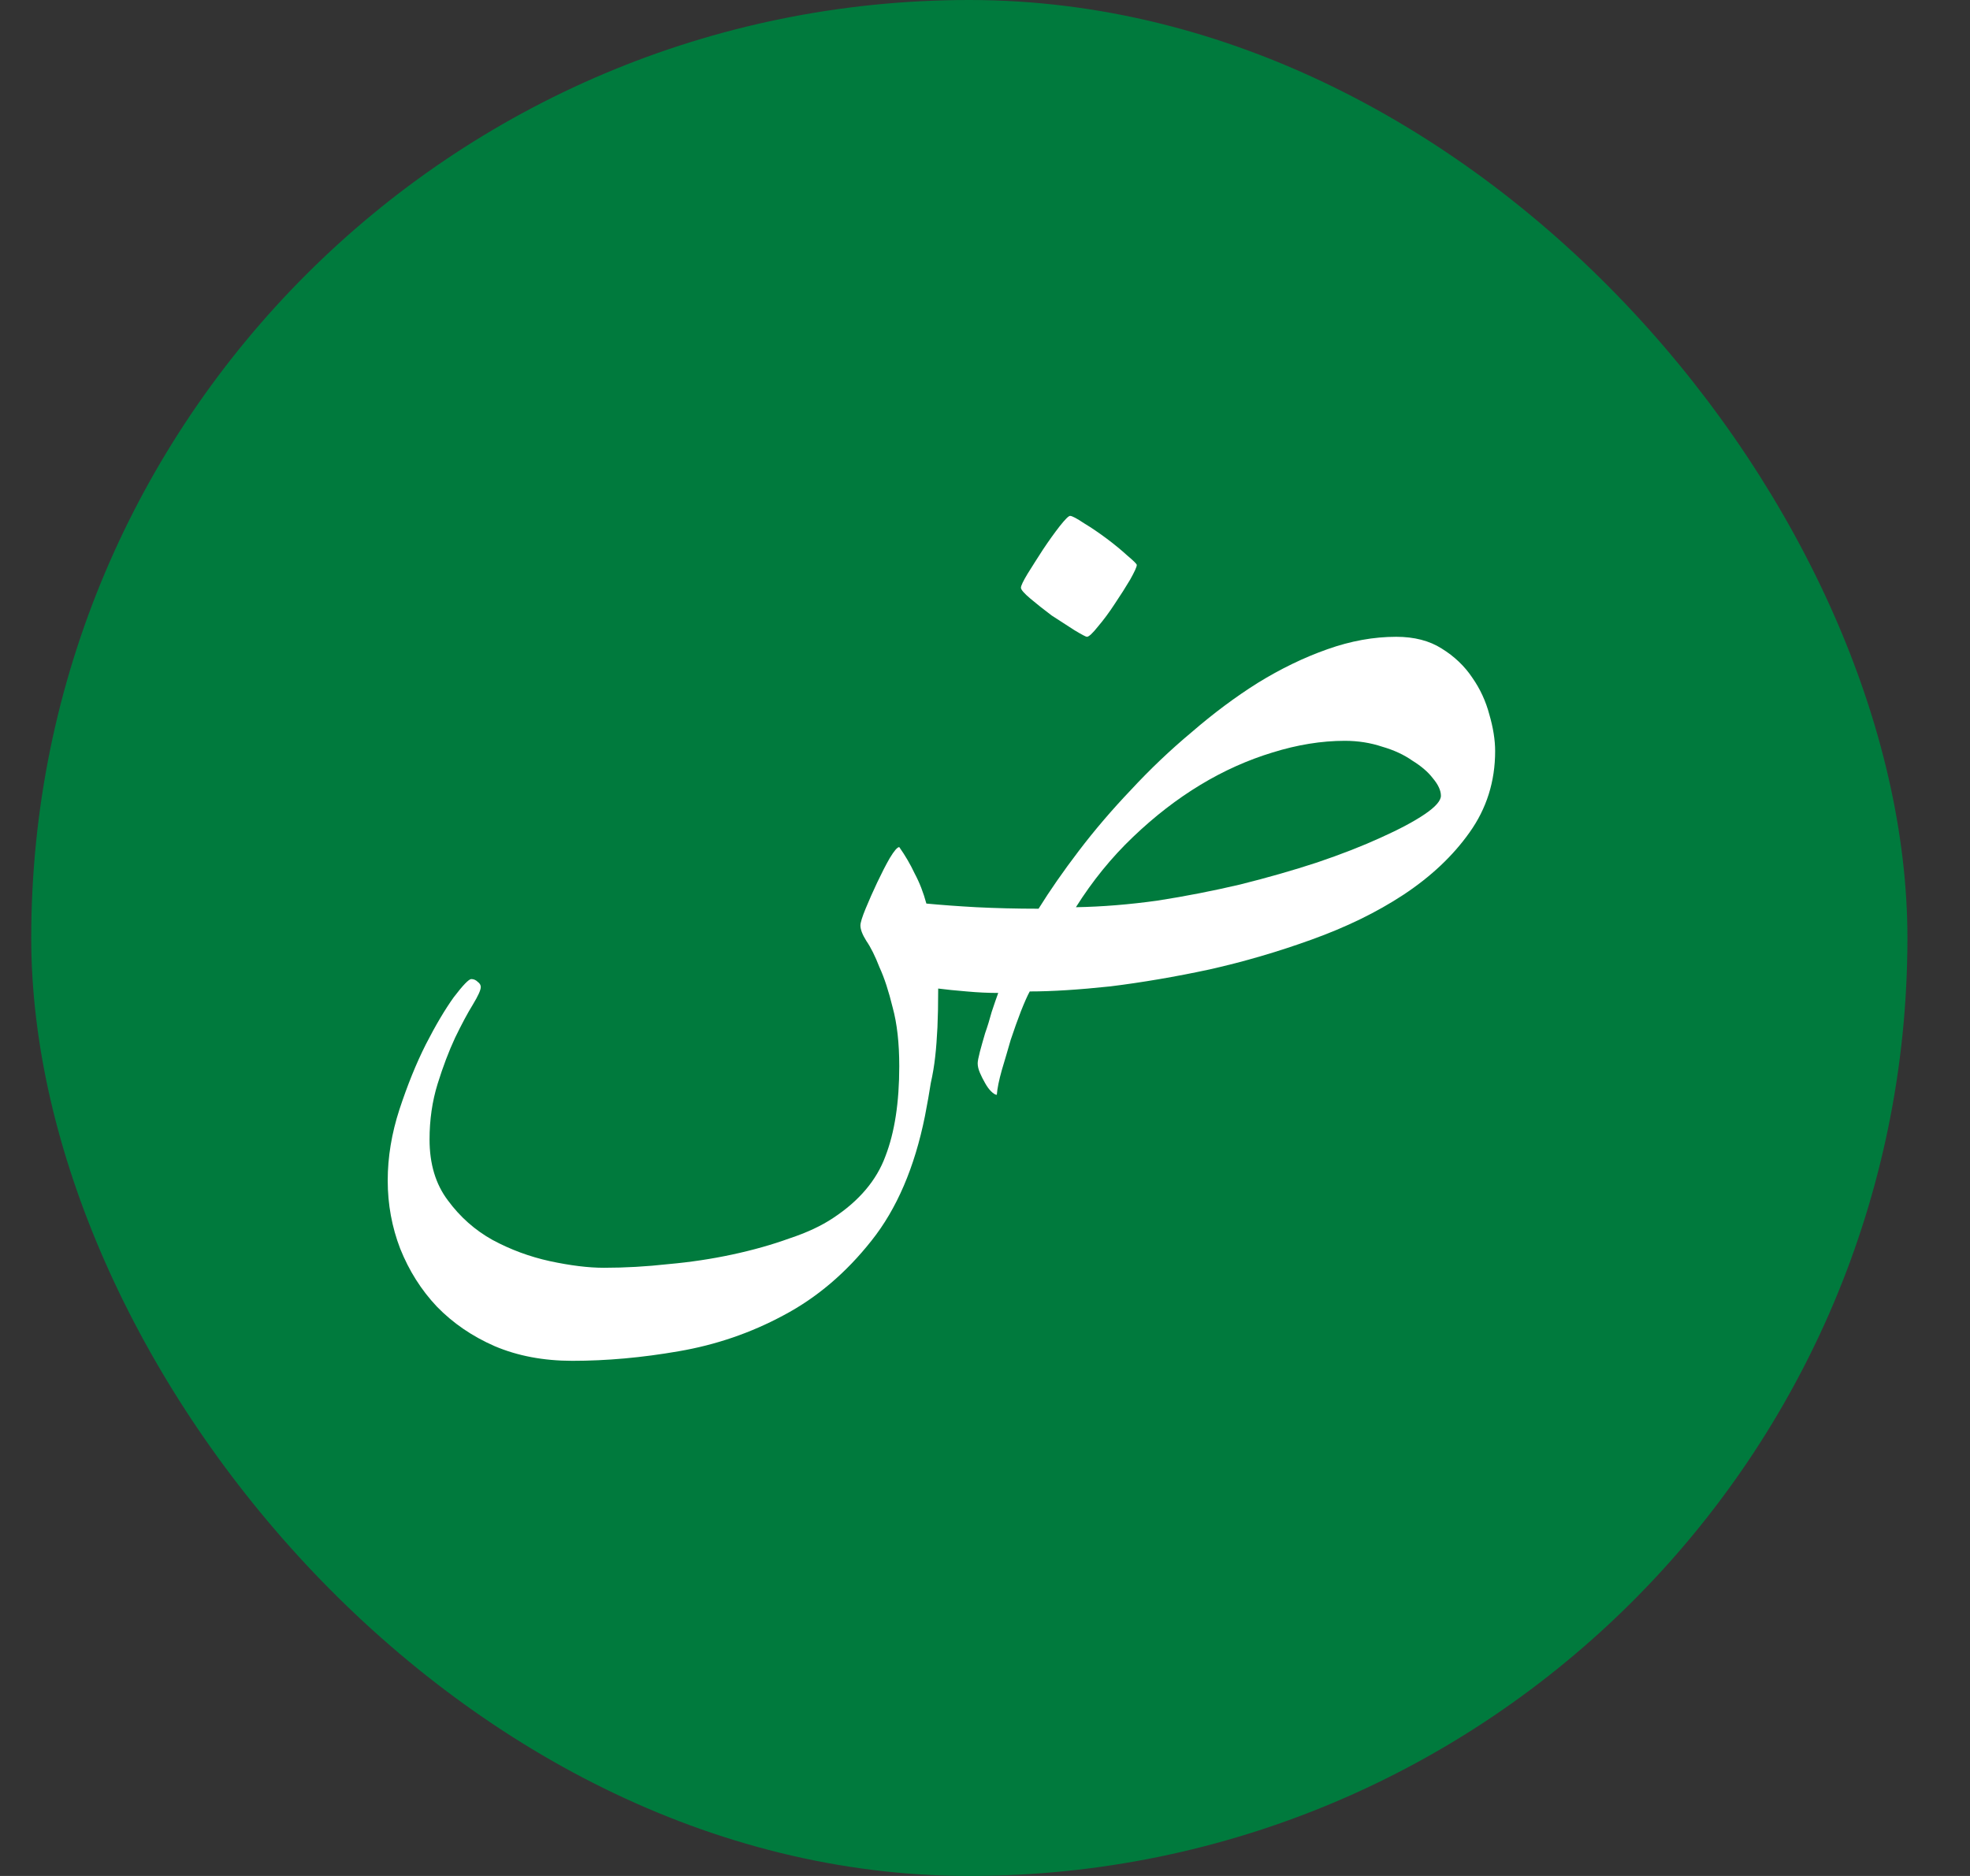 <svg width="21" height="20" viewBox="0 0 21 20" fill="none" xmlns="http://www.w3.org/2000/svg">
<rect x="0" y="0" width="21" height="20" fill="#333333" stroke="none"/>
<rect x="0.333" width="20" height="20" rx="10" fill="#007A3D"/>
<path d="M15.938 8.008C15.938 8.331 15.847 8.62 15.665 8.875C15.488 9.125 15.253 9.346 14.961 9.539C14.675 9.727 14.349 9.885 13.985 10.016C13.626 10.146 13.261 10.253 12.891 10.336C12.527 10.414 12.175 10.474 11.836 10.516C11.498 10.552 11.211 10.57 10.977 10.57C10.951 10.617 10.92 10.688 10.883 10.781C10.847 10.875 10.81 10.977 10.774 11.086C10.743 11.195 10.711 11.302 10.68 11.406C10.649 11.516 10.631 11.604 10.626 11.672C10.61 11.672 10.589 11.659 10.563 11.633C10.542 11.612 10.521 11.583 10.501 11.547C10.48 11.51 10.461 11.474 10.446 11.438C10.43 11.401 10.422 11.367 10.422 11.336C10.422 11.315 10.43 11.273 10.446 11.211C10.461 11.154 10.48 11.088 10.501 11.016C10.527 10.943 10.55 10.867 10.571 10.789C10.597 10.711 10.62 10.643 10.641 10.586C10.537 10.586 10.425 10.581 10.305 10.57C10.185 10.56 10.084 10.55 10.001 10.539C10.001 10.706 9.998 10.844 9.993 10.953C9.987 11.068 9.98 11.172 9.969 11.266C9.959 11.359 9.943 11.453 9.922 11.547C9.907 11.646 9.886 11.763 9.86 11.898C9.75 12.445 9.56 12.888 9.29 13.227C9.019 13.57 8.706 13.836 8.352 14.023C8.003 14.211 7.631 14.338 7.235 14.406C6.844 14.474 6.467 14.508 6.102 14.508C5.795 14.508 5.519 14.456 5.274 14.352C5.034 14.247 4.829 14.107 4.657 13.93C4.49 13.753 4.36 13.547 4.266 13.312C4.178 13.083 4.133 12.841 4.133 12.586C4.133 12.336 4.175 12.083 4.258 11.828C4.342 11.573 4.435 11.341 4.54 11.133C4.644 10.93 4.743 10.763 4.836 10.633C4.935 10.503 4.998 10.438 5.024 10.438C5.05 10.438 5.073 10.448 5.094 10.469C5.115 10.484 5.125 10.503 5.125 10.523C5.125 10.555 5.097 10.617 5.04 10.711C4.982 10.805 4.92 10.922 4.852 11.062C4.784 11.208 4.722 11.372 4.665 11.555C4.607 11.742 4.579 11.94 4.579 12.148C4.579 12.409 4.644 12.625 4.774 12.797C4.904 12.974 5.063 13.115 5.25 13.219C5.443 13.323 5.646 13.398 5.86 13.445C6.079 13.492 6.271 13.516 6.438 13.516C6.662 13.516 6.891 13.503 7.125 13.477C7.36 13.456 7.586 13.422 7.805 13.375C8.024 13.328 8.227 13.271 8.415 13.203C8.602 13.141 8.758 13.068 8.883 12.984C9.159 12.802 9.344 12.583 9.438 12.328C9.537 12.073 9.586 11.753 9.586 11.367C9.586 11.122 9.563 10.914 9.516 10.742C9.474 10.57 9.428 10.427 9.375 10.312C9.329 10.193 9.282 10.099 9.235 10.031C9.193 9.964 9.172 9.909 9.172 9.867C9.172 9.836 9.191 9.776 9.227 9.688C9.264 9.599 9.305 9.505 9.352 9.406C9.399 9.307 9.443 9.221 9.485 9.148C9.532 9.07 9.566 9.031 9.586 9.031C9.649 9.12 9.704 9.214 9.75 9.312C9.803 9.411 9.844 9.518 9.875 9.633C10.032 9.648 10.209 9.661 10.407 9.672C10.61 9.682 10.831 9.688 11.071 9.688C11.191 9.495 11.334 9.289 11.501 9.07C11.667 8.852 11.852 8.635 12.055 8.422C12.258 8.203 12.474 7.997 12.704 7.805C12.933 7.607 13.167 7.432 13.407 7.281C13.652 7.13 13.899 7.01 14.149 6.922C14.399 6.833 14.644 6.789 14.883 6.789C15.076 6.789 15.238 6.831 15.368 6.914C15.503 6.997 15.613 7.102 15.696 7.227C15.779 7.346 15.839 7.477 15.876 7.617C15.917 7.758 15.938 7.888 15.938 8.008ZM15.36 8.484C15.36 8.427 15.331 8.365 15.274 8.297C15.222 8.229 15.149 8.167 15.055 8.109C14.967 8.047 14.86 7.997 14.735 7.961C14.61 7.919 14.477 7.898 14.336 7.898C14.086 7.898 13.829 7.94 13.563 8.023C13.303 8.102 13.047 8.216 12.797 8.367C12.547 8.518 12.308 8.703 12.079 8.922C11.849 9.141 11.646 9.391 11.469 9.672C11.751 9.667 12.04 9.643 12.336 9.602C12.639 9.555 12.933 9.497 13.219 9.43C13.511 9.357 13.784 9.279 14.04 9.195C14.3 9.107 14.527 9.018 14.719 8.93C14.917 8.841 15.073 8.758 15.188 8.68C15.303 8.602 15.36 8.536 15.36 8.484ZM12.118 6.023C12.118 6.044 12.094 6.096 12.047 6.18C12.001 6.258 11.946 6.344 11.883 6.438C11.826 6.526 11.766 6.607 11.704 6.68C11.646 6.753 11.607 6.789 11.586 6.789C11.576 6.789 11.532 6.766 11.454 6.719C11.381 6.672 11.3 6.62 11.211 6.562C11.128 6.5 11.053 6.44 10.985 6.383C10.917 6.326 10.883 6.286 10.883 6.266C10.883 6.245 10.907 6.195 10.954 6.117C11.006 6.034 11.06 5.948 11.118 5.859C11.18 5.766 11.24 5.682 11.297 5.609C11.355 5.536 11.391 5.5 11.407 5.5C11.428 5.5 11.477 5.526 11.555 5.578C11.633 5.625 11.714 5.68 11.797 5.742C11.881 5.805 11.954 5.865 12.016 5.922C12.084 5.979 12.118 6.013 12.118 6.023Z" fill="white"/>
</svg>
